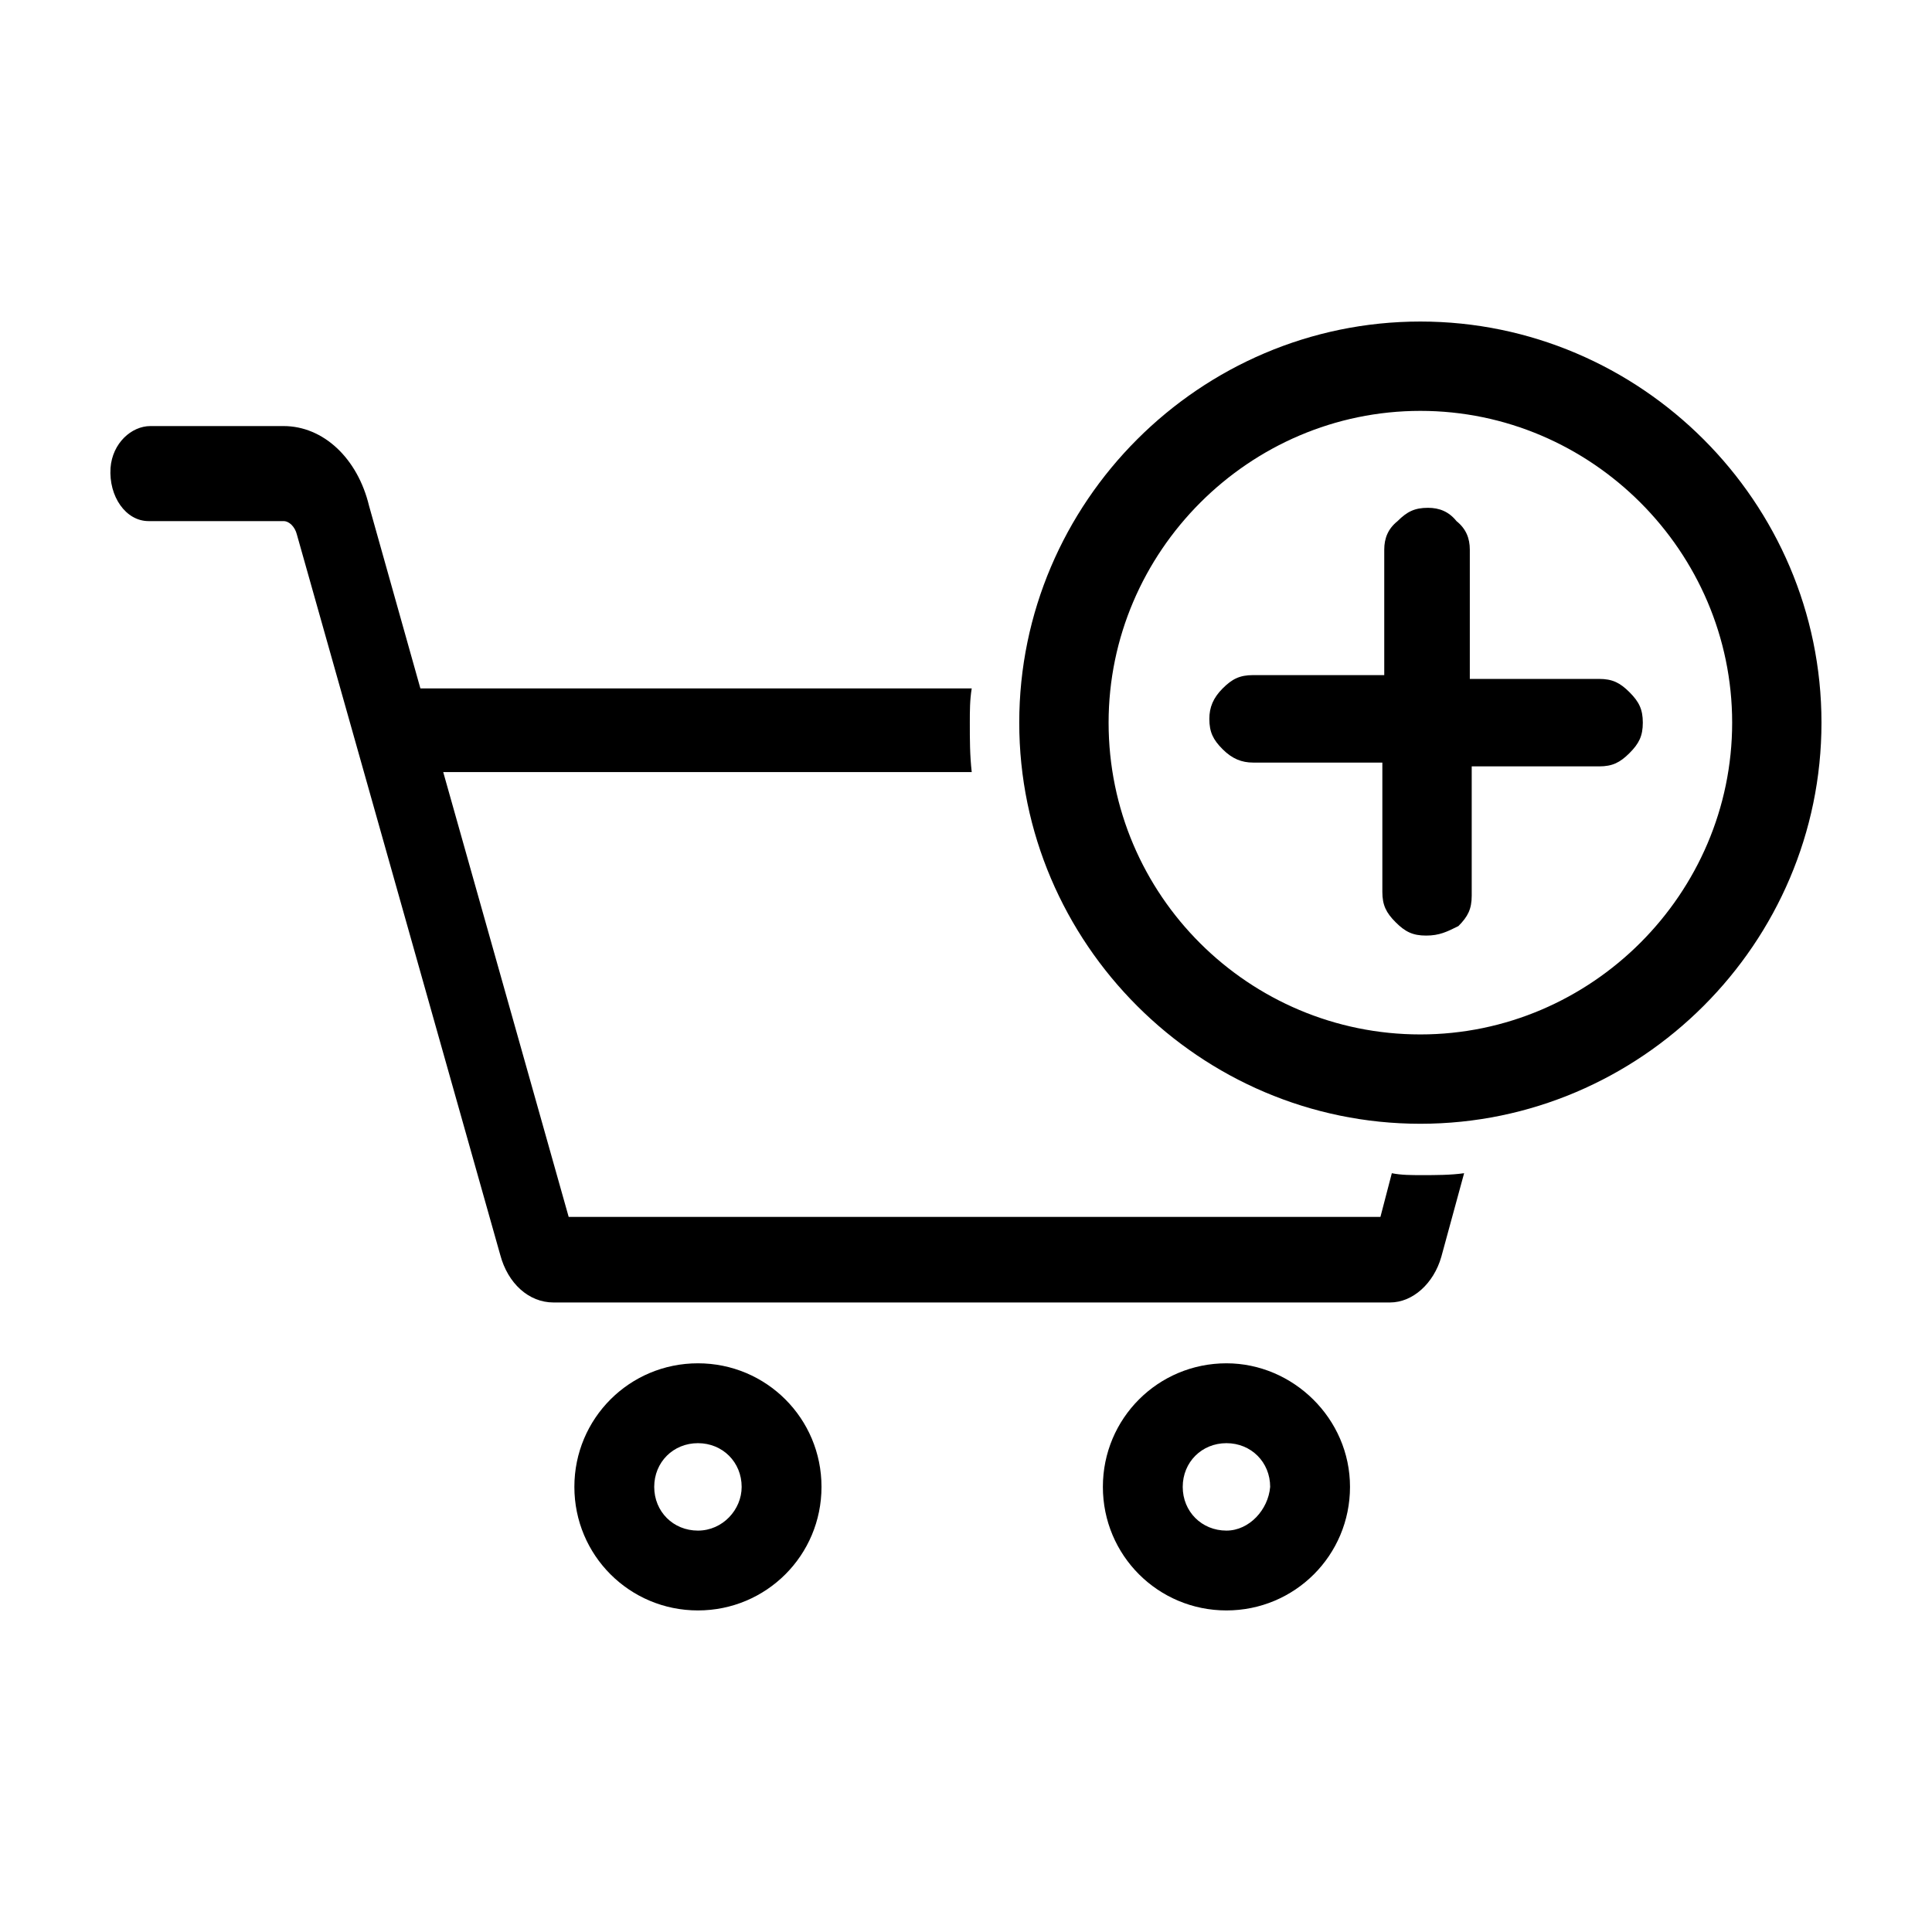 <?xml version="1.0" encoding="UTF-8"?>
<!-- Uploaded to: ICON Repo, www.svgrepo.com, Generator: ICON Repo Mixer Tools -->
<svg fill="#000000" width="800px" height="800px" version="1.1" viewBox="144 144 512 512" xmlns="http://www.w3.org/2000/svg">
 <g>
  <path d="m512.85 454.91-3.023 11.586h-215.12l-33.25-117.89h140.06c-0.504-4.535-0.504-8.566-0.504-13.098 0-3.023 0-6.047 0.504-9.07h-145.1-1.008l-13.602-48.367c-3.023-12.594-12.09-21.16-22.672-21.16h-35.266c-5.039 0-10.078 4.535-10.578 11.082-0.504 7.559 4.031 14.105 10.078 14.105h35.77c1.512 0 3.023 1.512 3.527 3.527l53.906 190.95c2.016 7.559 7.559 12.594 14.105 12.594h221.68c6.047 0 11.586-5.039 13.602-12.09l6.047-22.168c-3.531 0.508-7.559 0.508-11.086 0.508-3.023 0-5.543 0-8.062-0.504z"/>
  <path d="m328.96 505.29c-18.137 0-32.746 14.609-32.746 32.746 0 18.137 14.609 32.746 32.746 32.746 18.137 0 32.746-14.609 32.746-32.746 0.004-18.133-14.609-32.746-32.746-32.746zm0 44.336c-6.551 0-11.586-5.039-11.586-11.586 0-6.551 5.039-11.586 11.586-11.586 6.551 0 11.586 5.039 11.586 11.586 0.004 6.047-5.035 11.586-11.586 11.586z"/>
  <path d="m469.02 505.29c-18.137 0-32.746 14.609-32.746 32.746 0 18.137 14.609 32.746 32.746 32.746s32.746-14.609 32.746-32.746c0.004-18.133-15.113-32.746-32.746-32.746zm0 44.336c-6.551 0-11.586-5.039-11.586-11.586 0-6.551 5.039-11.586 11.586-11.586 6.551 0 11.586 5.039 11.586 11.586-0.5 6.047-5.539 11.586-11.586 11.586z"/>
  <path d="m414.11 335.51c0 58.441 47.863 106.3 106.3 106.3s106.3-47.863 106.3-106.3c0-58.441-47.863-106.3-106.3-106.3-58.438 0-106.3 47.863-106.3 106.3zm23.68 0c0-45.344 37.281-82.625 82.625-82.625s82.625 37.281 82.625 82.625-37.281 82.625-82.625 82.625-82.625-36.777-82.625-82.625z"/>
  <path d="m510.84 323.92v-34.258c0-3.023 1.008-5.543 3.527-7.559 2.519-2.519 4.535-3.527 8.062-3.527 3.023 0 5.543 1.008 7.559 3.527 2.519 2.016 3.527 4.535 3.527 7.559v34.258h34.258c3.527 0 5.543 1.008 8.062 3.527s3.527 4.535 3.527 8.062c0 3.527-1.008 5.543-3.527 8.062s-4.535 3.527-8.062 3.527h-33.754v34.258c0 3.527-1.008 5.543-3.527 8.062-3.023 1.512-5.039 2.519-8.566 2.519s-5.543-1.008-8.062-3.527c-2.519-2.519-3.527-4.535-3.527-8.062v-34.258h-34.258c-3.023 0-5.543-1.008-8.062-3.527-2.519-2.519-3.527-4.535-3.527-8.062 0-3.023 1.008-5.543 3.527-8.062 2.519-2.519 4.535-3.527 8.062-3.527h34.762z"/>
 </g>
</svg>